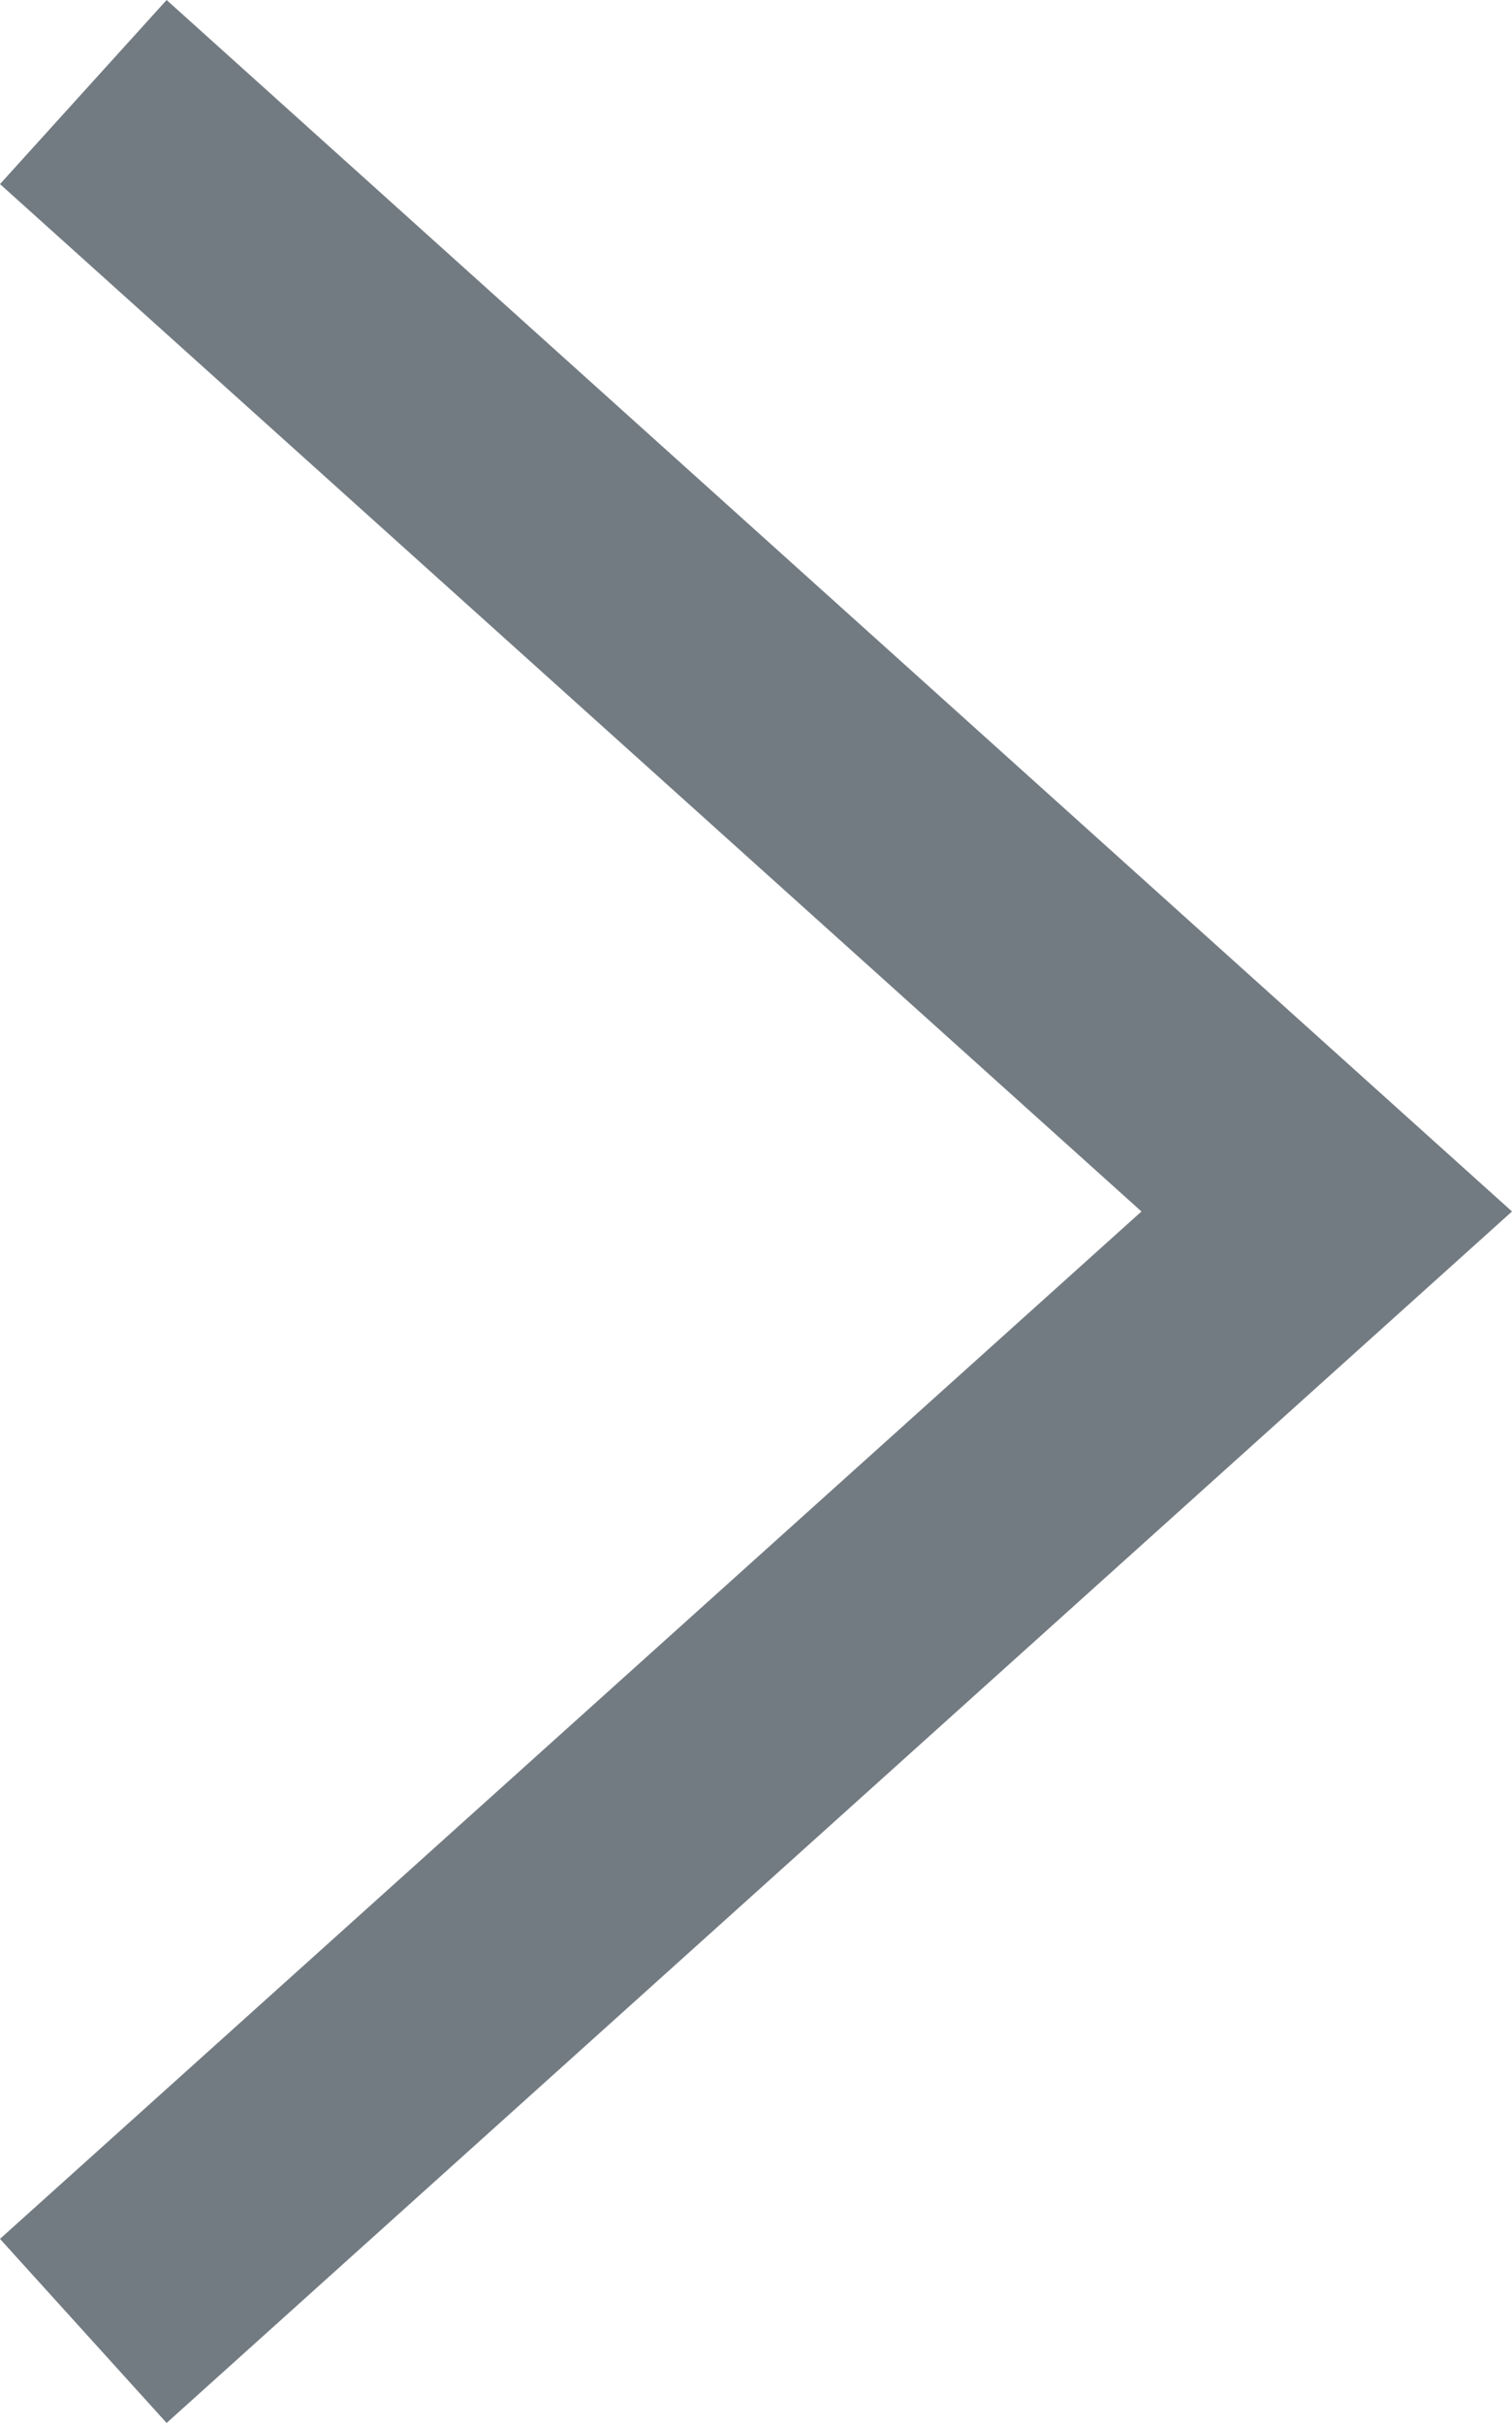 <svg id="Layer_1" data-name="Layer 1" xmlns="http://www.w3.org/2000/svg" viewBox="0 0 6.08 9.74"><defs><style>.cls-1{fill:#737b82;}</style></defs><polygon class="cls-1" points="0.67 9.74 0 9 4.59 4.87 0 0.74 0.67 0 6.08 4.87 0.67 9.74"/></svg>